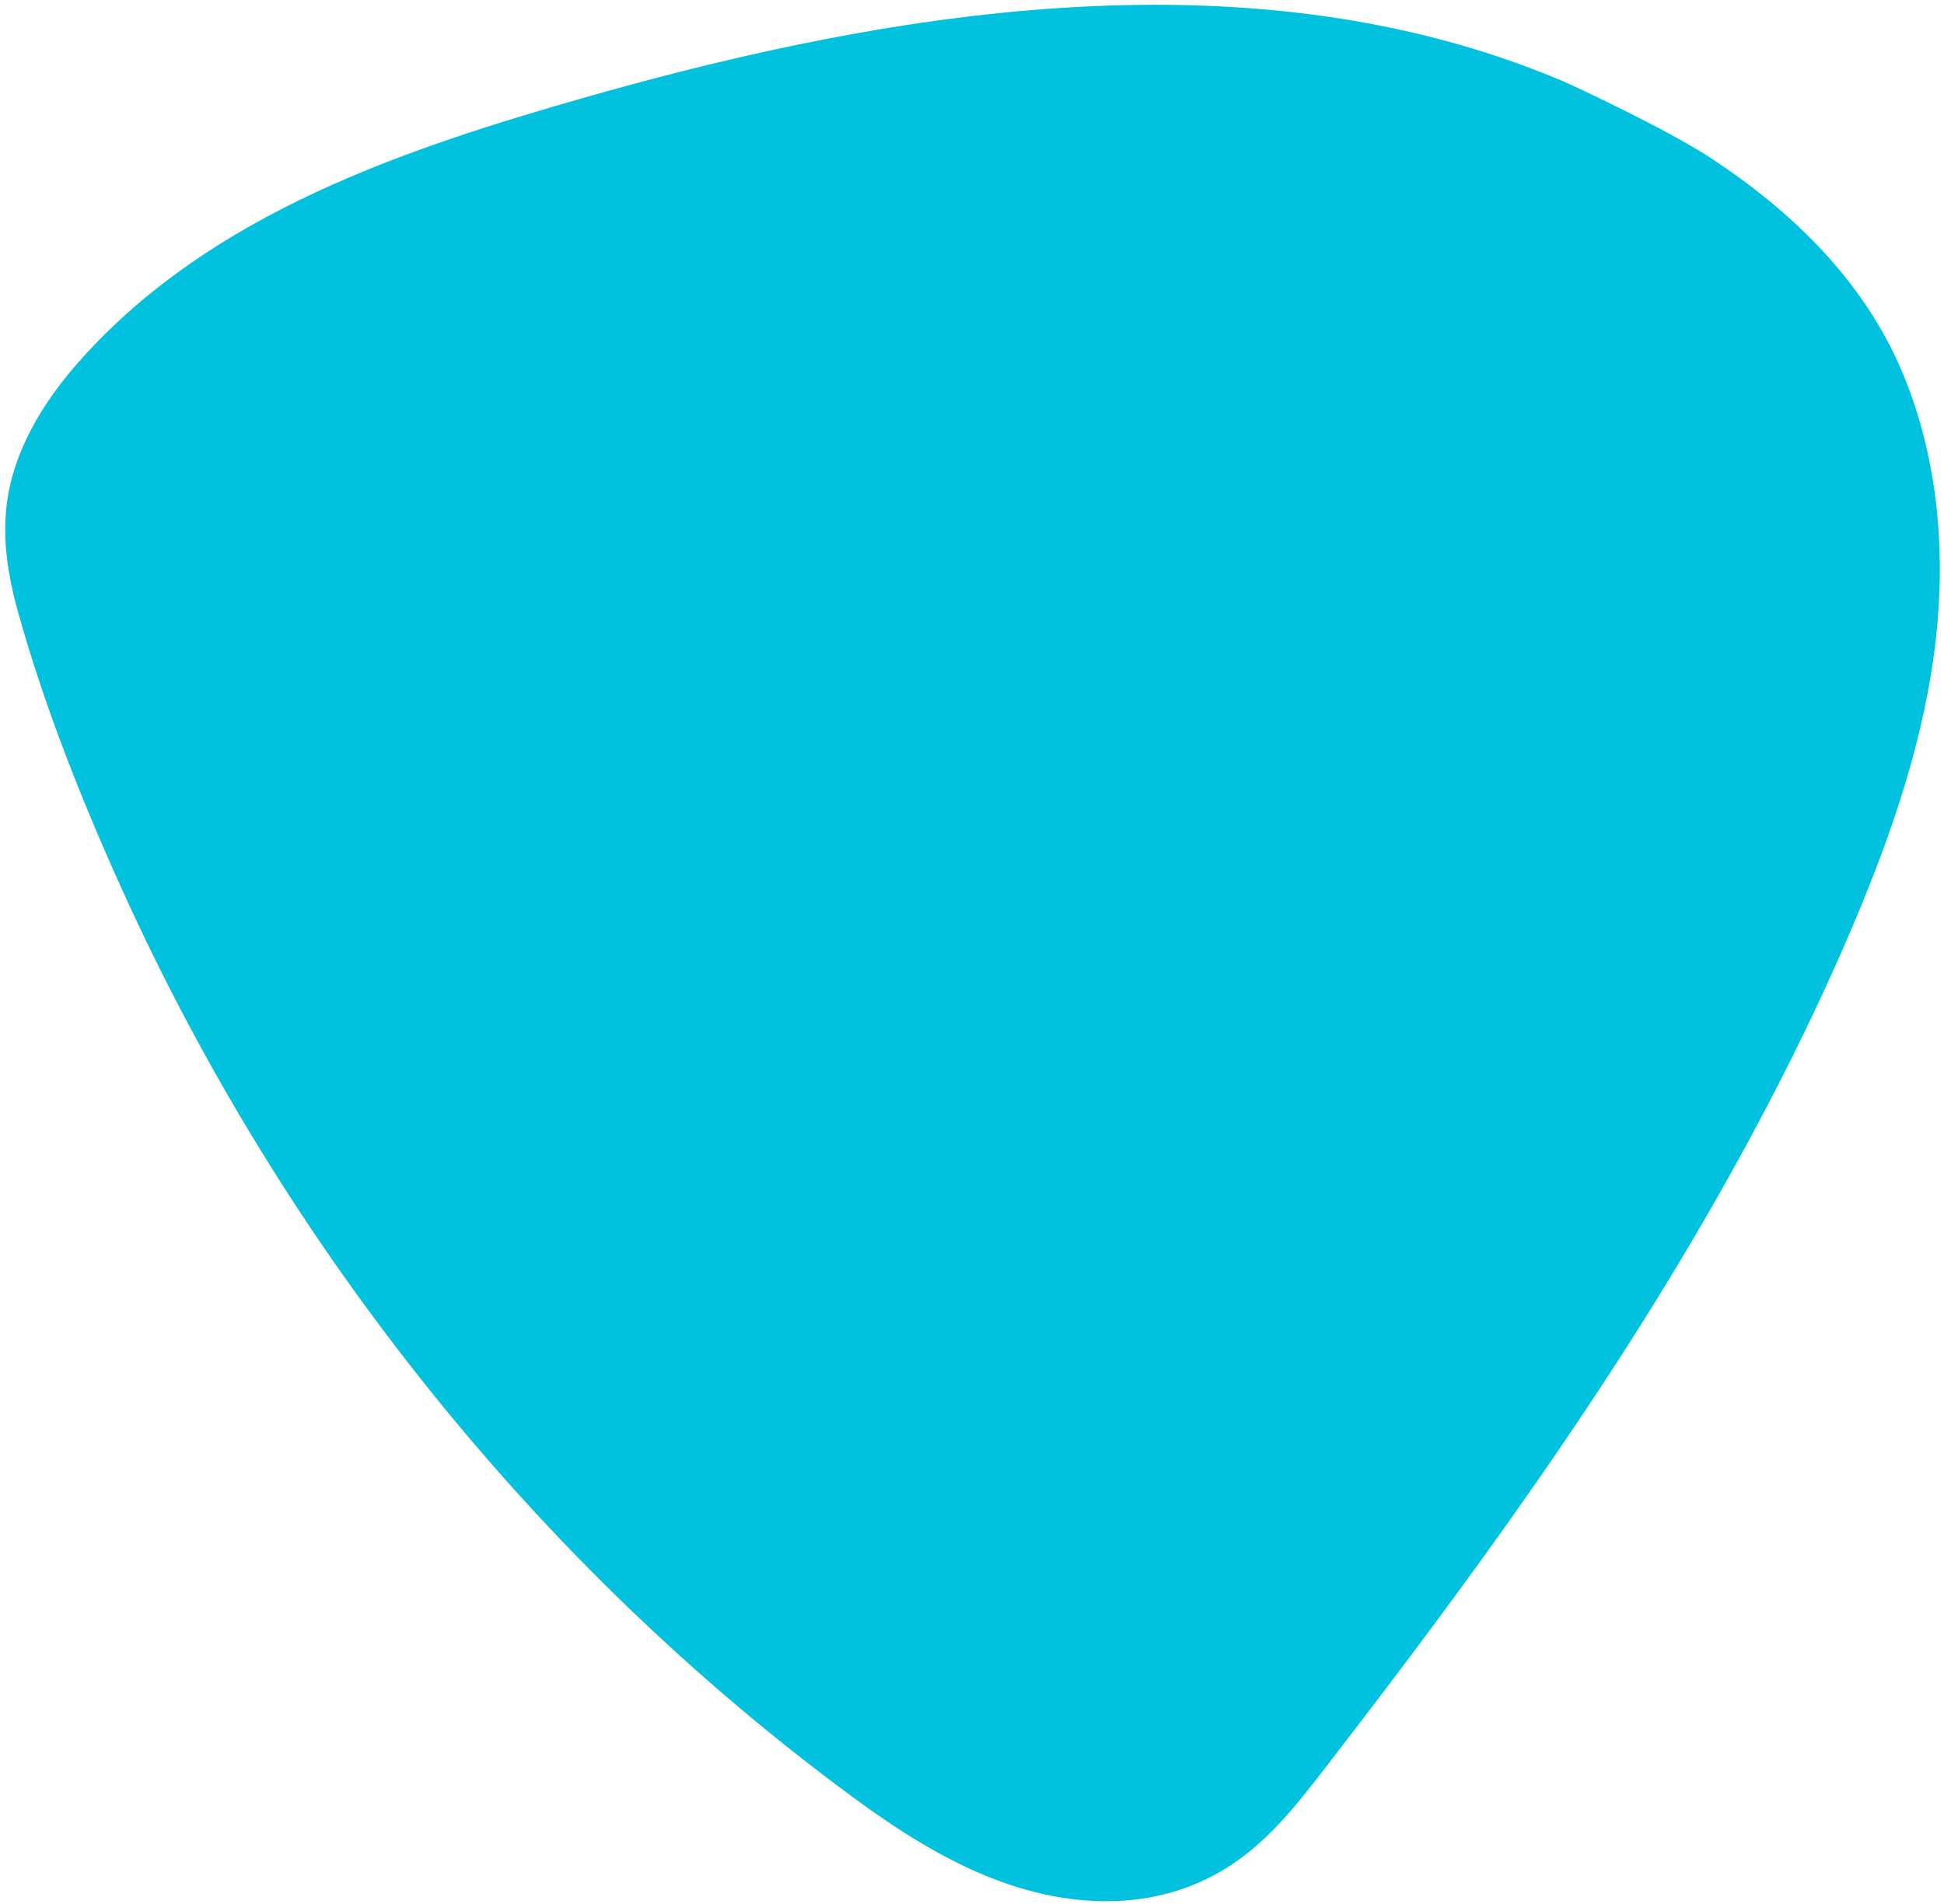 <svg width="147" height="144" viewBox="0 0 147 144" fill="none" xmlns="http://www.w3.org/2000/svg">
<path d="M129.17 91.749C133.234 84.693 136.958 77.441 140.134 69.942C143.084 62.98 145.58 55.7 146.404 48.147C147.134 41.438 146.487 34.45 143.863 28.191C140.957 21.263 135.568 16.037 129.377 11.96C126.162 9.843 119.12 6.533 118.062 6.089C95.021 -3.627 68.165 0.556 44.486 7.299C30.622 11.249 16.016 16.119 6.117 27.187C3.812 29.762 1.819 32.761 0.903 36.127C-0.032 39.569 0.437 42.985 1.386 46.366C3.397 53.532 6.183 60.548 9.251 67.32C21.49 94.335 40.666 118.403 64.584 135.99C70.354 140.233 76.845 143.977 84.23 143.783C87.427 143.698 90.529 142.773 93.191 140.988C96.347 138.876 98.66 135.708 100.949 132.743C111.084 119.607 120.879 106.143 129.17 91.749Z" fill="#00C1DE"/>
</svg>
